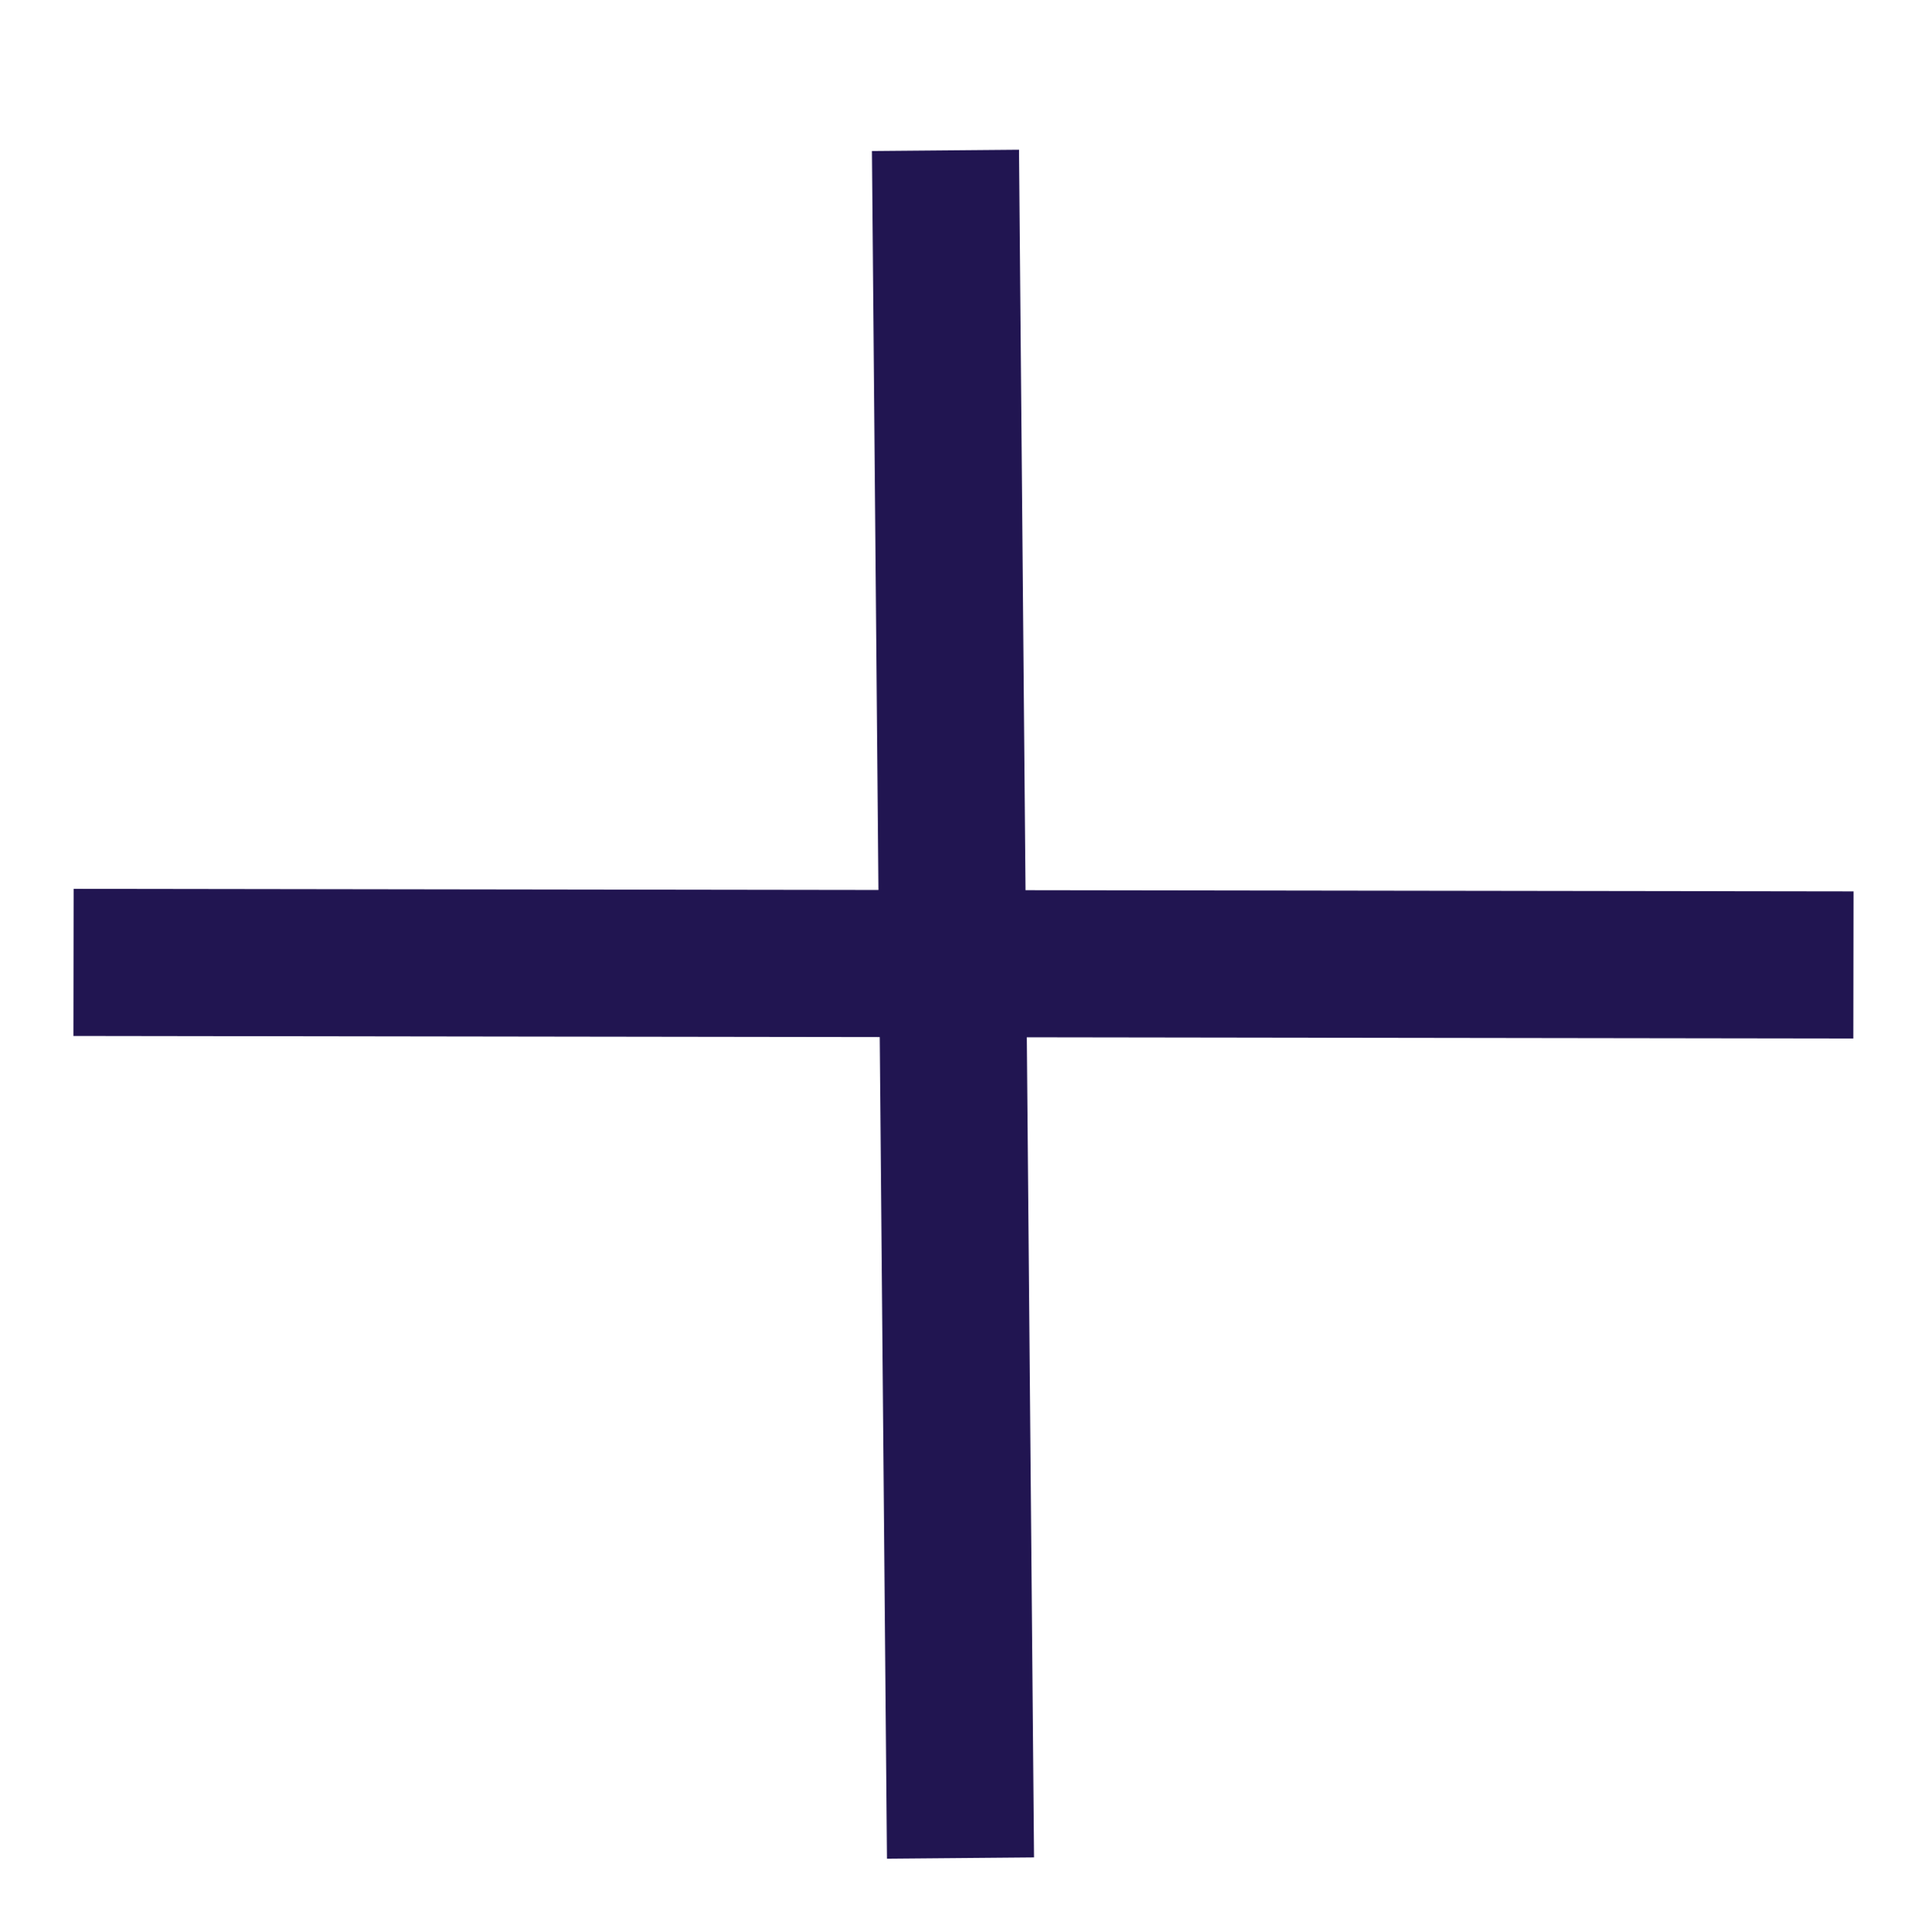 <svg xmlns="http://www.w3.org/2000/svg" width="26.211" height="26.269" viewBox="0 0 26.211 26.269">
  <g id="open" transform="translate(13.088 1) rotate(45)">
    <line id="Line_184" data-name="Line 184" x1="17.144" y2="17.095" transform="translate(0 0)" fill="none" stroke="#211551" stroke-width="2"/>
    <line id="Line_185" data-name="Line 185" x2="16.566" y2="16.277" transform="translate(0.578 0.9)" fill="none" stroke="#211551" stroke-width="2"/>
  </g>
</svg>